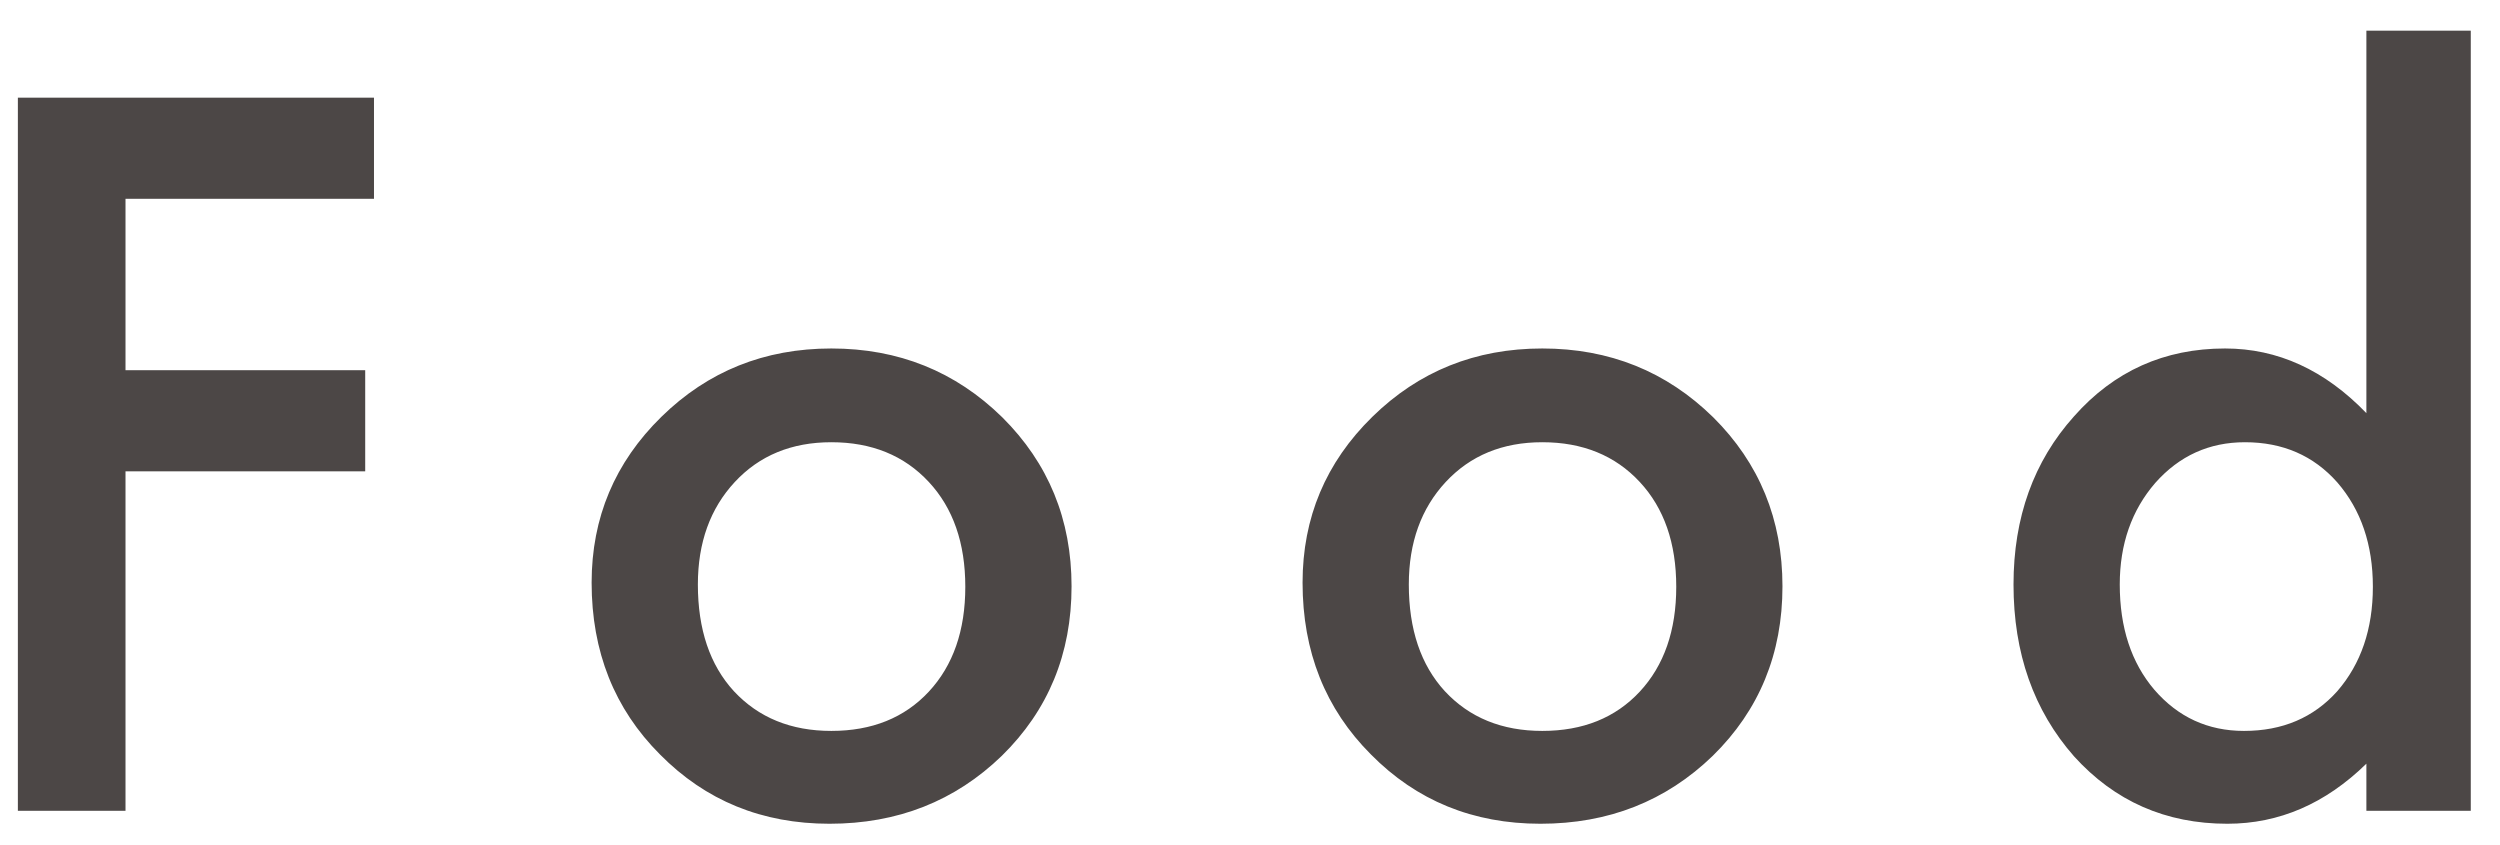 <svg width="74" height="25" viewBox="0 0 74 25" fill="none" xmlns="http://www.w3.org/2000/svg">
<path d="M11.07 5.885H3.715V10.957H10.81V13.951H3.715V24H0.529V2.891H11.07V5.885ZM17.512 17.246C17.512 15.323 18.201 13.687 19.577 12.338C20.953 10.989 22.63 10.315 24.608 10.315C26.595 10.315 28.281 10.993 29.667 12.352C31.034 13.71 31.718 15.378 31.718 17.355C31.718 19.352 31.029 21.024 29.653 22.373C28.268 23.713 26.568 24.383 24.553 24.383C22.557 24.383 20.885 23.699 19.536 22.332C18.187 20.983 17.512 19.288 17.512 17.246ZM20.657 17.301C20.657 18.631 21.012 19.684 21.723 20.459C22.453 21.243 23.414 21.635 24.608 21.635C25.811 21.635 26.773 21.247 27.493 20.473C28.213 19.698 28.573 18.663 28.573 17.369C28.573 16.075 28.213 15.04 27.493 14.266C26.764 13.482 25.802 13.09 24.608 13.09C23.432 13.09 22.48 13.482 21.751 14.266C21.022 15.05 20.657 16.061 20.657 17.301ZM38.556 17.246C38.556 15.323 39.244 13.687 40.621 12.338C41.997 10.989 43.674 10.315 45.652 10.315C47.639 10.315 49.325 10.993 50.711 12.352C52.078 13.71 52.761 15.378 52.761 17.355C52.761 19.352 52.073 21.024 50.697 22.373C49.312 23.713 47.612 24.383 45.597 24.383C43.601 24.383 41.929 23.699 40.58 22.332C39.231 20.983 38.556 19.288 38.556 17.246ZM41.701 17.301C41.701 18.631 42.056 19.684 42.767 20.459C43.496 21.243 44.458 21.635 45.652 21.635C46.855 21.635 47.817 21.247 48.537 20.473C49.257 19.698 49.617 18.663 49.617 17.369C49.617 16.075 49.257 15.04 48.537 14.266C47.808 13.482 46.846 13.09 45.652 13.09C44.476 13.09 43.524 13.482 42.794 14.266C42.065 15.05 41.701 16.061 41.701 17.301ZM70.045 0.908H73.135V24H70.045V22.605C68.833 23.79 67.461 24.383 65.93 24.383C64.107 24.383 62.594 23.717 61.391 22.387C60.197 21.029 59.6 19.333 59.6 17.301C59.6 15.314 60.197 13.655 61.391 12.324C62.576 10.984 64.066 10.315 65.862 10.315C67.42 10.315 68.815 10.953 70.045 12.229V0.908ZM62.745 17.301C62.745 18.577 63.086 19.616 63.77 20.418C64.472 21.229 65.356 21.635 66.422 21.635C67.562 21.635 68.482 21.243 69.184 20.459C69.886 19.648 70.237 18.618 70.237 17.369C70.237 16.12 69.886 15.091 69.184 14.279C68.482 13.486 67.571 13.09 66.45 13.09C65.392 13.09 64.508 13.491 63.797 14.293C63.095 15.104 62.745 16.107 62.745 17.301Z" fill="#4C4746"/>
</svg>
